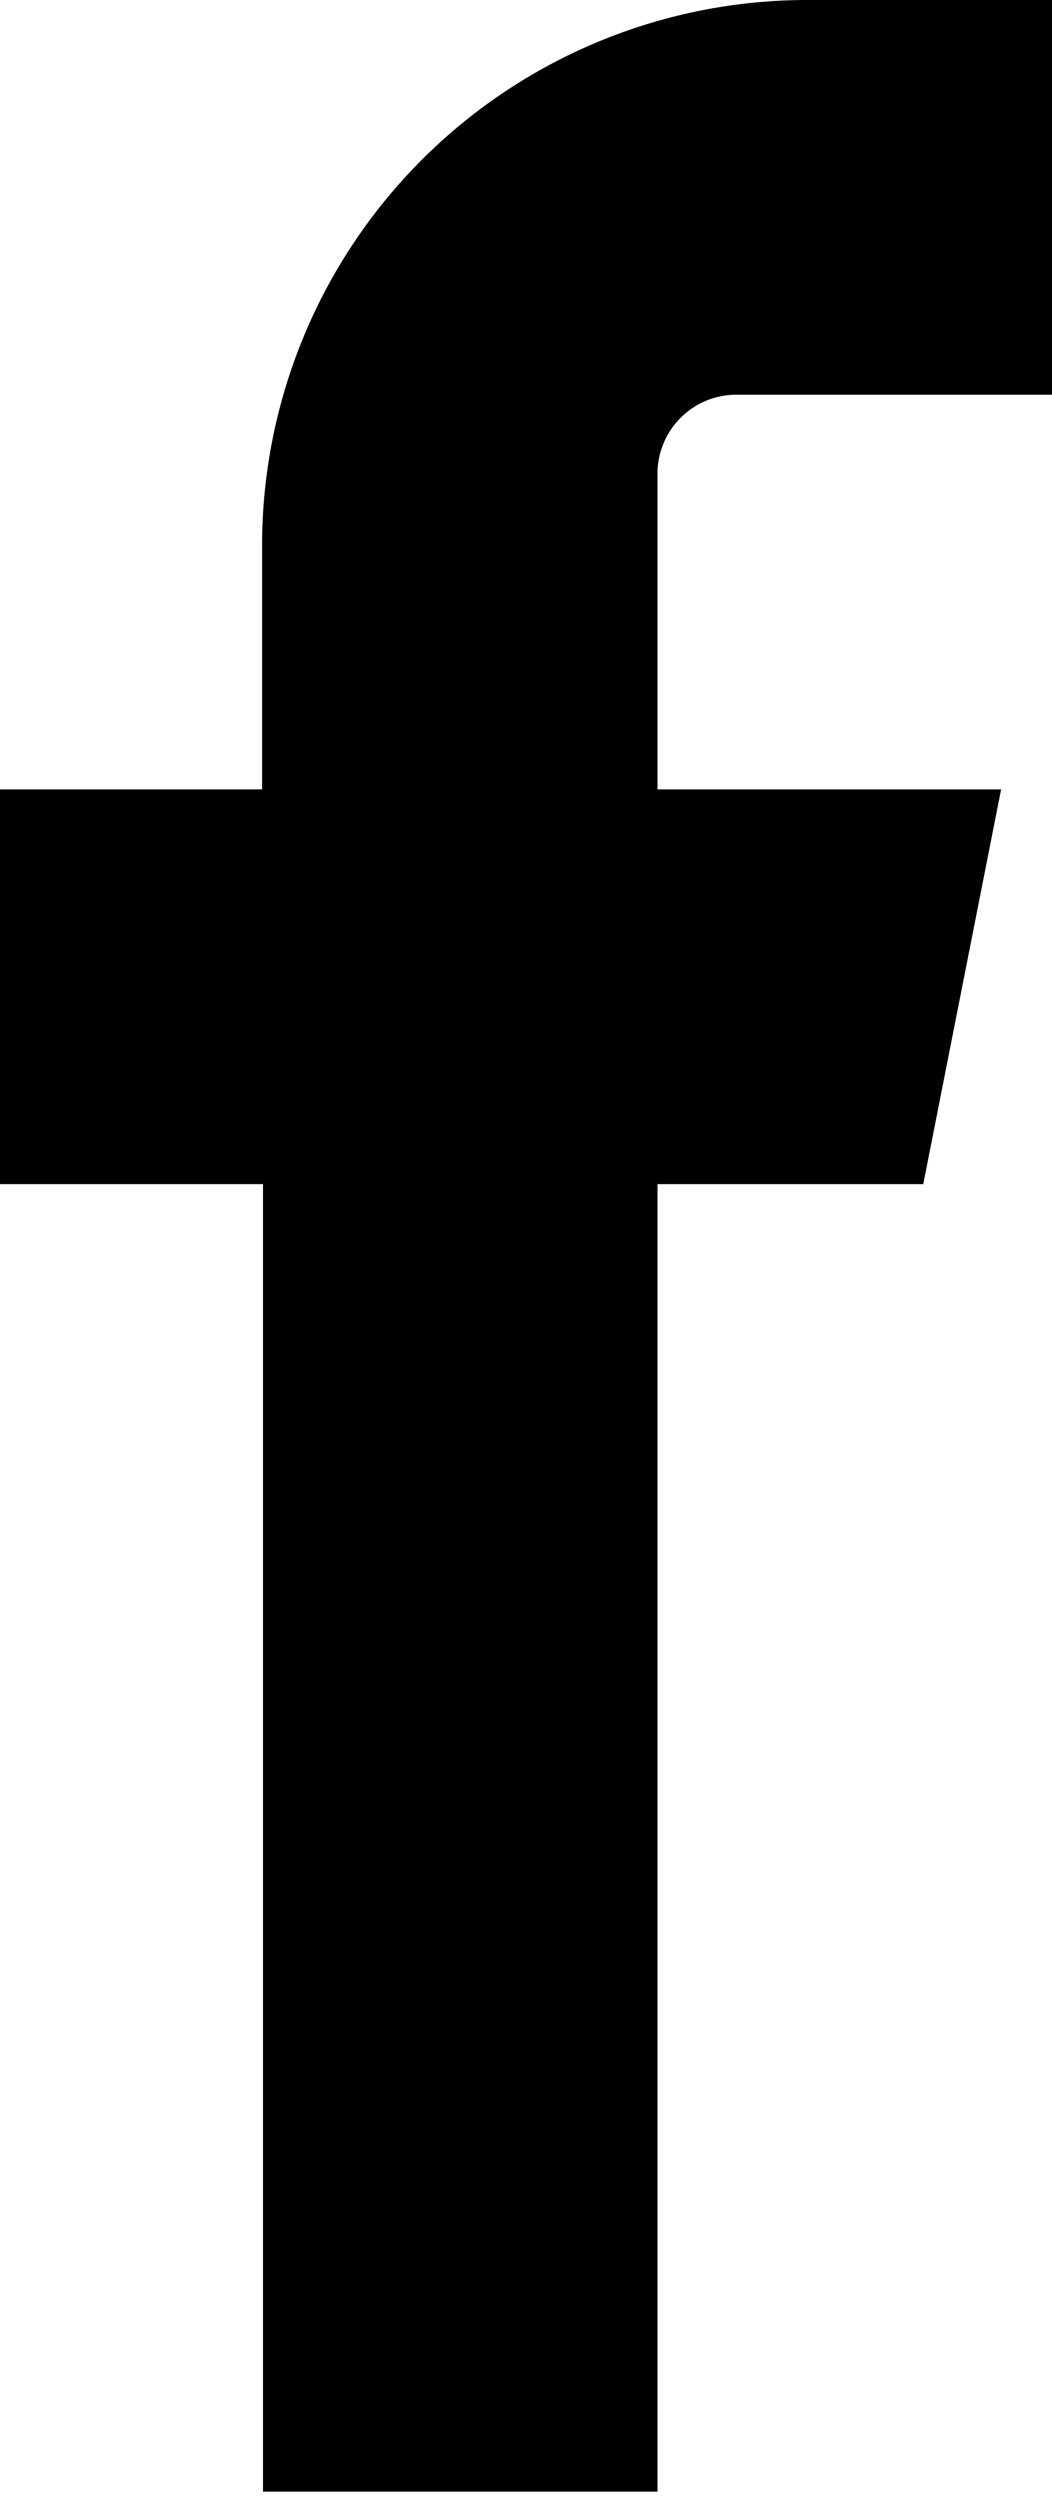 <svg
    className='rounded-full'
    aria-hidden='true'
    xmlns='http://www.w3.org/2000/svg'
    fill='currentColor'
    viewBox='0 0 8 19'
>
    <path
    fillRule='evenodd'
    d='M6.135 3H8V0H6.135a4.147 4.147 0 0 0-4.142 4.142V6H0v3h2v9.938h3V9h2.021l.592-3H5V3.591A.6.6 0 0 1 5.592 3h.543Z'
    clipRule='evenodd'
    ></path>
</svg>